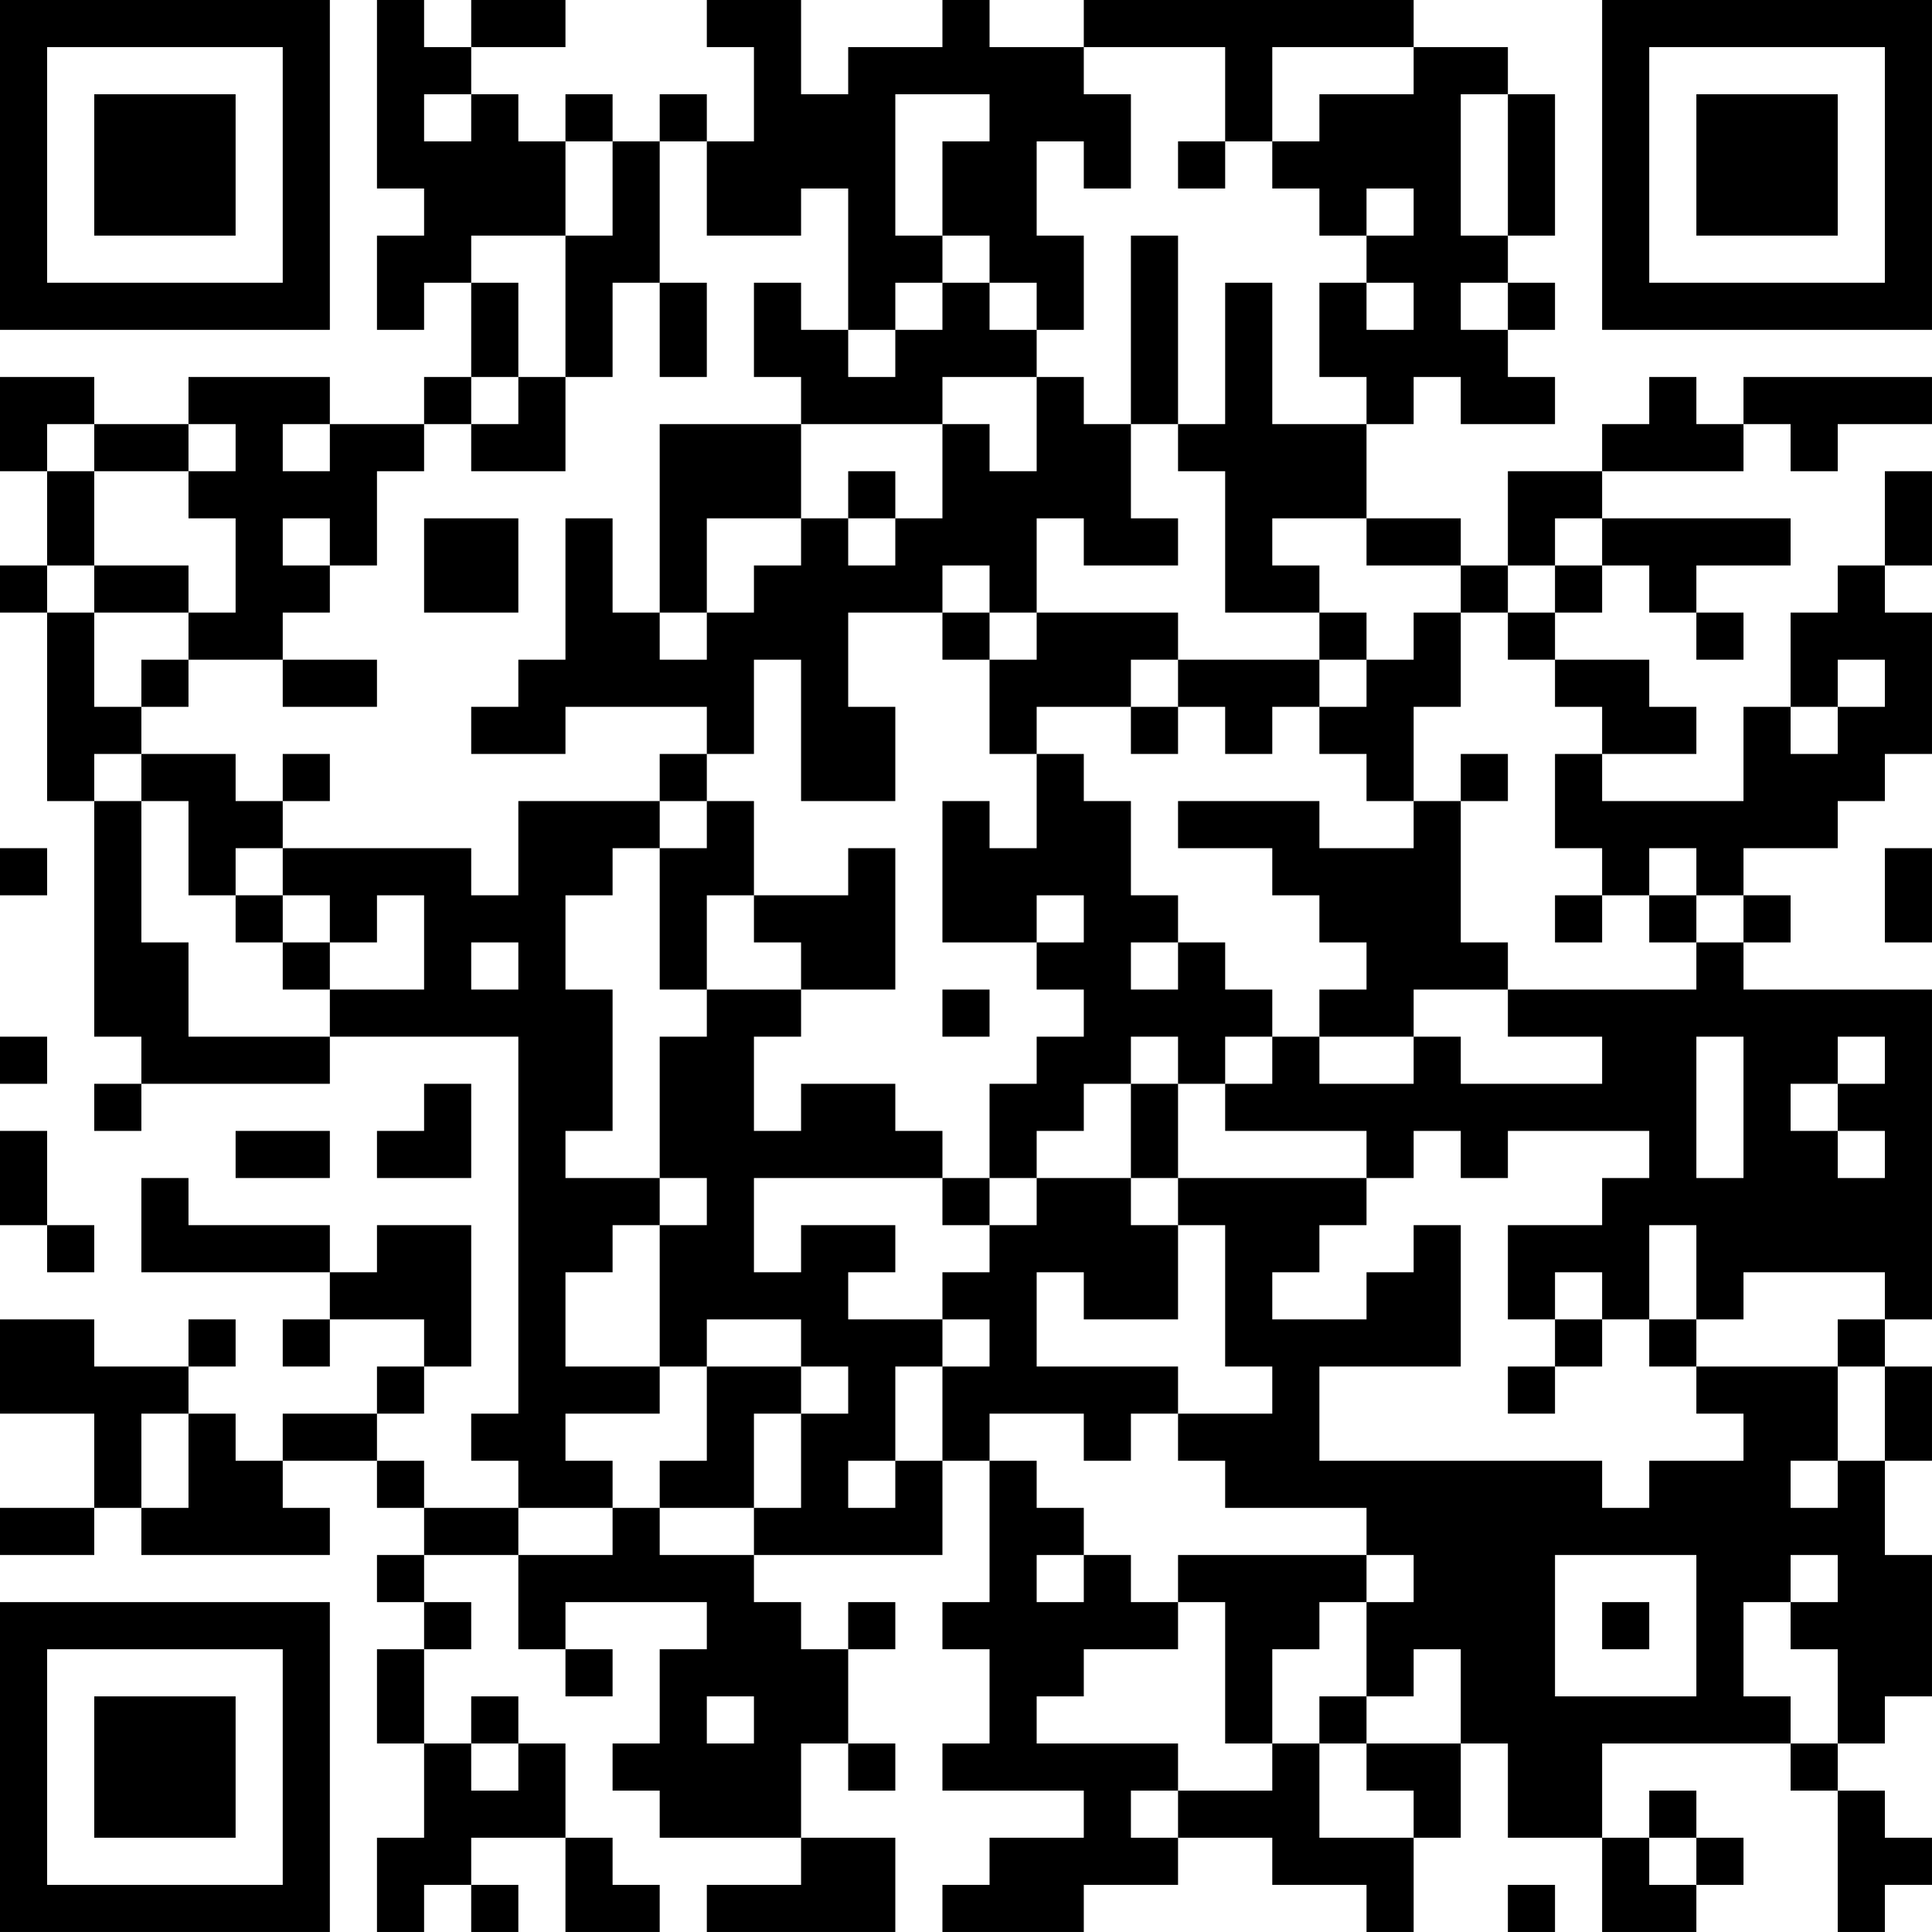 <?xml version="1.0" encoding="UTF-8"?>
<svg xmlns="http://www.w3.org/2000/svg" version="1.1" width="300" height="300" viewBox="0 0 300 300"><rect x="0" y="0" width="300" height="300" fill="#ffffff"/><g transform="scale(7.317)"><g transform="translate(0,0)"><path fill-rule="evenodd" d="M8 0L8 4L9 4L9 5L8 5L8 7L9 7L9 6L10 6L10 8L9 8L9 9L7 9L7 8L4 8L4 9L2 9L2 8L0 8L0 10L1 10L1 12L0 12L0 13L1 13L1 17L2 17L2 22L3 22L3 23L2 23L2 24L3 24L3 23L7 23L7 22L11 22L11 30L10 30L10 31L11 31L11 32L9 32L9 31L8 31L8 30L9 30L9 29L10 29L10 26L8 26L8 27L7 27L7 26L4 26L4 25L3 25L3 27L7 27L7 28L6 28L6 29L7 29L7 28L9 28L9 29L8 29L8 30L6 30L6 31L5 31L5 30L4 30L4 29L5 29L5 28L4 28L4 29L2 29L2 28L0 28L0 30L2 30L2 32L0 32L0 33L2 33L2 32L3 32L3 33L7 33L7 32L6 32L6 31L8 31L8 32L9 32L9 33L8 33L8 34L9 34L9 35L8 35L8 37L9 37L9 39L8 39L8 41L9 41L9 40L10 40L10 41L11 41L11 40L10 40L10 39L12 39L12 41L14 41L14 40L13 40L13 39L12 39L12 37L11 37L11 36L10 36L10 37L9 37L9 35L10 35L10 34L9 34L9 33L11 33L11 35L12 35L12 36L13 36L13 35L12 35L12 34L15 34L15 35L14 35L14 37L13 37L13 38L14 38L14 39L17 39L17 40L15 40L15 41L19 41L19 39L17 39L17 37L18 37L18 38L19 38L19 37L18 37L18 35L19 35L19 34L18 34L18 35L17 35L17 34L16 34L16 33L20 33L20 31L21 31L21 34L20 34L20 35L21 35L21 37L20 37L20 38L23 38L23 39L21 39L21 40L20 40L20 41L23 41L23 40L25 40L25 39L27 39L27 40L29 40L29 41L30 41L30 39L31 39L31 37L32 37L32 39L34 39L34 41L36 41L36 40L37 40L37 39L36 39L36 38L35 38L35 39L34 39L34 37L38 37L38 38L39 38L39 41L40 41L40 40L41 40L41 39L40 39L40 38L39 38L39 37L40 37L40 36L41 36L41 33L40 33L40 31L41 31L41 29L40 29L40 28L41 28L41 21L37 21L37 20L38 20L38 19L37 19L37 18L39 18L39 17L40 17L40 16L41 16L41 13L40 13L40 12L41 12L41 10L40 10L40 12L39 12L39 13L38 13L38 15L37 15L37 17L34 17L34 16L36 16L36 15L35 15L35 14L33 14L33 13L34 13L34 12L35 12L35 13L36 13L36 14L37 14L37 13L36 13L36 12L38 12L38 11L34 11L34 10L37 10L37 9L38 9L38 10L39 10L39 9L41 9L41 8L37 8L37 9L36 9L36 8L35 8L35 9L34 9L34 10L32 10L32 12L31 12L31 11L29 11L29 9L30 9L30 8L31 8L31 9L33 9L33 8L32 8L32 7L33 7L33 6L32 6L32 5L33 5L33 2L32 2L32 1L30 1L30 0L23 0L23 1L21 1L21 0L20 0L20 1L18 1L18 2L17 2L17 0L15 0L15 1L16 1L16 3L15 3L15 2L14 2L14 3L13 3L13 2L12 2L12 3L11 3L11 2L10 2L10 1L12 1L12 0L10 0L10 1L9 1L9 0ZM23 1L23 2L24 2L24 4L23 4L23 3L22 3L22 5L23 5L23 7L22 7L22 6L21 6L21 5L20 5L20 3L21 3L21 2L19 2L19 5L20 5L20 6L19 6L19 7L18 7L18 4L17 4L17 5L15 5L15 3L14 3L14 6L13 6L13 8L12 8L12 5L13 5L13 3L12 3L12 5L10 5L10 6L11 6L11 8L10 8L10 9L9 9L9 10L8 10L8 12L7 12L7 11L6 11L6 12L7 12L7 13L6 13L6 14L4 14L4 13L5 13L5 11L4 11L4 10L5 10L5 9L4 9L4 10L2 10L2 9L1 9L1 10L2 10L2 12L1 12L1 13L2 13L2 15L3 15L3 16L2 16L2 17L3 17L3 20L4 20L4 22L7 22L7 21L9 21L9 19L8 19L8 20L7 20L7 19L6 19L6 18L10 18L10 19L11 19L11 17L14 17L14 18L13 18L13 19L12 19L12 21L13 21L13 24L12 24L12 25L14 25L14 26L13 26L13 27L12 27L12 29L14 29L14 30L12 30L12 31L13 31L13 32L11 32L11 33L13 33L13 32L14 32L14 33L16 33L16 32L17 32L17 30L18 30L18 29L17 29L17 28L15 28L15 29L14 29L14 26L15 26L15 25L14 25L14 22L15 22L15 21L17 21L17 22L16 22L16 24L17 24L17 23L19 23L19 24L20 24L20 25L16 25L16 27L17 27L17 26L19 26L19 27L18 27L18 28L20 28L20 29L19 29L19 31L18 31L18 32L19 32L19 31L20 31L20 29L21 29L21 28L20 28L20 27L21 27L21 26L22 26L22 25L24 25L24 26L25 26L25 28L23 28L23 27L22 27L22 29L25 29L25 30L24 30L24 31L23 31L23 30L21 30L21 31L22 31L22 32L23 32L23 33L22 33L22 34L23 34L23 33L24 33L24 34L25 34L25 35L23 35L23 36L22 36L22 37L25 37L25 38L24 38L24 39L25 39L25 38L27 38L27 37L28 37L28 39L30 39L30 38L29 38L29 37L31 37L31 35L30 35L30 36L29 36L29 34L30 34L30 33L29 33L29 32L26 32L26 31L25 31L25 30L27 30L27 29L26 29L26 26L25 26L25 25L29 25L29 26L28 26L28 27L27 27L27 28L29 28L29 27L30 27L30 26L31 26L31 29L28 29L28 31L34 31L34 32L35 32L35 31L37 31L37 30L36 30L36 29L39 29L39 31L38 31L38 32L39 32L39 31L40 31L40 29L39 29L39 28L40 28L40 27L37 27L37 28L36 28L36 26L35 26L35 28L34 28L34 27L33 27L33 28L32 28L32 26L34 26L34 25L35 25L35 24L32 24L32 25L31 25L31 24L30 24L30 25L29 25L29 24L26 24L26 23L27 23L27 22L28 22L28 23L30 23L30 22L31 22L31 23L34 23L34 22L32 22L32 21L36 21L36 20L37 20L37 19L36 19L36 18L35 18L35 19L34 19L34 18L33 18L33 16L34 16L34 15L33 15L33 14L32 14L32 13L33 13L33 12L34 12L34 11L33 11L33 12L32 12L32 13L31 13L31 12L29 12L29 11L27 11L27 12L28 12L28 13L26 13L26 10L25 10L25 9L26 9L26 6L27 6L27 9L29 9L29 8L28 8L28 6L29 6L29 7L30 7L30 6L29 6L29 5L30 5L30 4L29 4L29 5L28 5L28 4L27 4L27 3L28 3L28 2L30 2L30 1L27 1L27 3L26 3L26 1ZM9 2L9 3L10 3L10 2ZM31 2L31 5L32 5L32 2ZM25 3L25 4L26 4L26 3ZM24 5L24 9L23 9L23 8L22 8L22 7L21 7L21 6L20 6L20 7L19 7L19 8L18 8L18 7L17 7L17 6L16 6L16 8L17 8L17 9L14 9L14 13L13 13L13 11L12 11L12 14L11 14L11 15L10 15L10 16L12 16L12 15L15 15L15 16L14 16L14 17L15 17L15 18L14 18L14 21L15 21L15 19L16 19L16 20L17 20L17 21L19 21L19 18L18 18L18 19L16 19L16 17L15 17L15 16L16 16L16 14L17 14L17 17L19 17L19 15L18 15L18 13L20 13L20 14L21 14L21 16L22 16L22 18L21 18L21 17L20 17L20 20L22 20L22 21L23 21L23 22L22 22L22 23L21 23L21 25L20 25L20 26L21 26L21 25L22 25L22 24L23 24L23 23L24 23L24 25L25 25L25 23L26 23L26 22L27 22L27 21L26 21L26 20L25 20L25 19L24 19L24 17L23 17L23 16L22 16L22 15L24 15L24 16L25 16L25 15L26 15L26 16L27 16L27 15L28 15L28 16L29 16L29 17L30 17L30 18L28 18L28 17L25 17L25 18L27 18L27 19L28 19L28 20L29 20L29 21L28 21L28 22L30 22L30 21L32 21L32 20L31 20L31 17L32 17L32 16L31 16L31 17L30 17L30 15L31 15L31 13L30 13L30 14L29 14L29 13L28 13L28 14L25 14L25 13L22 13L22 11L23 11L23 12L25 12L25 11L24 11L24 9L25 9L25 5ZM14 6L14 8L15 8L15 6ZM31 6L31 7L32 7L32 6ZM11 8L11 9L10 9L10 10L12 10L12 8ZM20 8L20 9L17 9L17 11L15 11L15 13L14 13L14 14L15 14L15 13L16 13L16 12L17 12L17 11L18 11L18 12L19 12L19 11L20 11L20 9L21 9L21 10L22 10L22 8ZM6 9L6 10L7 10L7 9ZM18 10L18 11L19 11L19 10ZM9 11L9 13L11 13L11 11ZM2 12L2 13L4 13L4 12ZM20 12L20 13L21 13L21 14L22 14L22 13L21 13L21 12ZM3 14L3 15L4 15L4 14ZM6 14L6 15L8 15L8 14ZM24 14L24 15L25 15L25 14ZM28 14L28 15L29 15L29 14ZM39 14L39 15L38 15L38 16L39 16L39 15L40 15L40 14ZM3 16L3 17L4 17L4 19L5 19L5 20L6 20L6 21L7 21L7 20L6 20L6 19L5 19L5 18L6 18L6 17L7 17L7 16L6 16L6 17L5 17L5 16ZM0 18L0 19L1 19L1 18ZM40 18L40 20L41 20L41 18ZM22 19L22 20L23 20L23 19ZM33 19L33 20L34 20L34 19ZM35 19L35 20L36 20L36 19ZM10 20L10 21L11 21L11 20ZM24 20L24 21L25 21L25 20ZM20 21L20 22L21 22L21 21ZM0 22L0 23L1 23L1 22ZM24 22L24 23L25 23L25 22ZM36 22L36 25L37 25L37 22ZM39 22L39 23L38 23L38 24L39 24L39 25L40 25L40 24L39 24L39 23L40 23L40 22ZM9 23L9 24L8 24L8 25L10 25L10 23ZM0 24L0 26L1 26L1 27L2 27L2 26L1 26L1 24ZM5 24L5 25L7 25L7 24ZM33 28L33 29L32 29L32 30L33 30L33 29L34 29L34 28ZM35 28L35 29L36 29L36 28ZM15 29L15 31L14 31L14 32L16 32L16 30L17 30L17 29ZM3 30L3 32L4 32L4 30ZM25 33L25 34L26 34L26 37L27 37L27 35L28 35L28 34L29 34L29 33ZM33 33L33 36L36 36L36 33ZM38 33L38 34L37 34L37 36L38 36L38 37L39 37L39 35L38 35L38 34L39 34L39 33ZM34 34L34 35L35 35L35 34ZM15 36L15 37L16 37L16 36ZM28 36L28 37L29 37L29 36ZM10 37L10 38L11 38L11 37ZM35 39L35 40L36 40L36 39ZM32 40L32 41L33 41L33 40ZM0 0L0 7L7 7L7 0ZM1 1L1 6L6 6L6 1ZM2 2L2 5L5 5L5 2ZM34 0L34 7L41 7L41 0ZM35 1L35 6L40 6L40 1ZM36 2L36 5L39 5L39 2ZM0 34L0 41L7 41L7 34ZM1 35L1 40L6 40L6 35ZM2 36L2 39L5 39L5 36Z" fill="#000000"/></g></g></svg>
